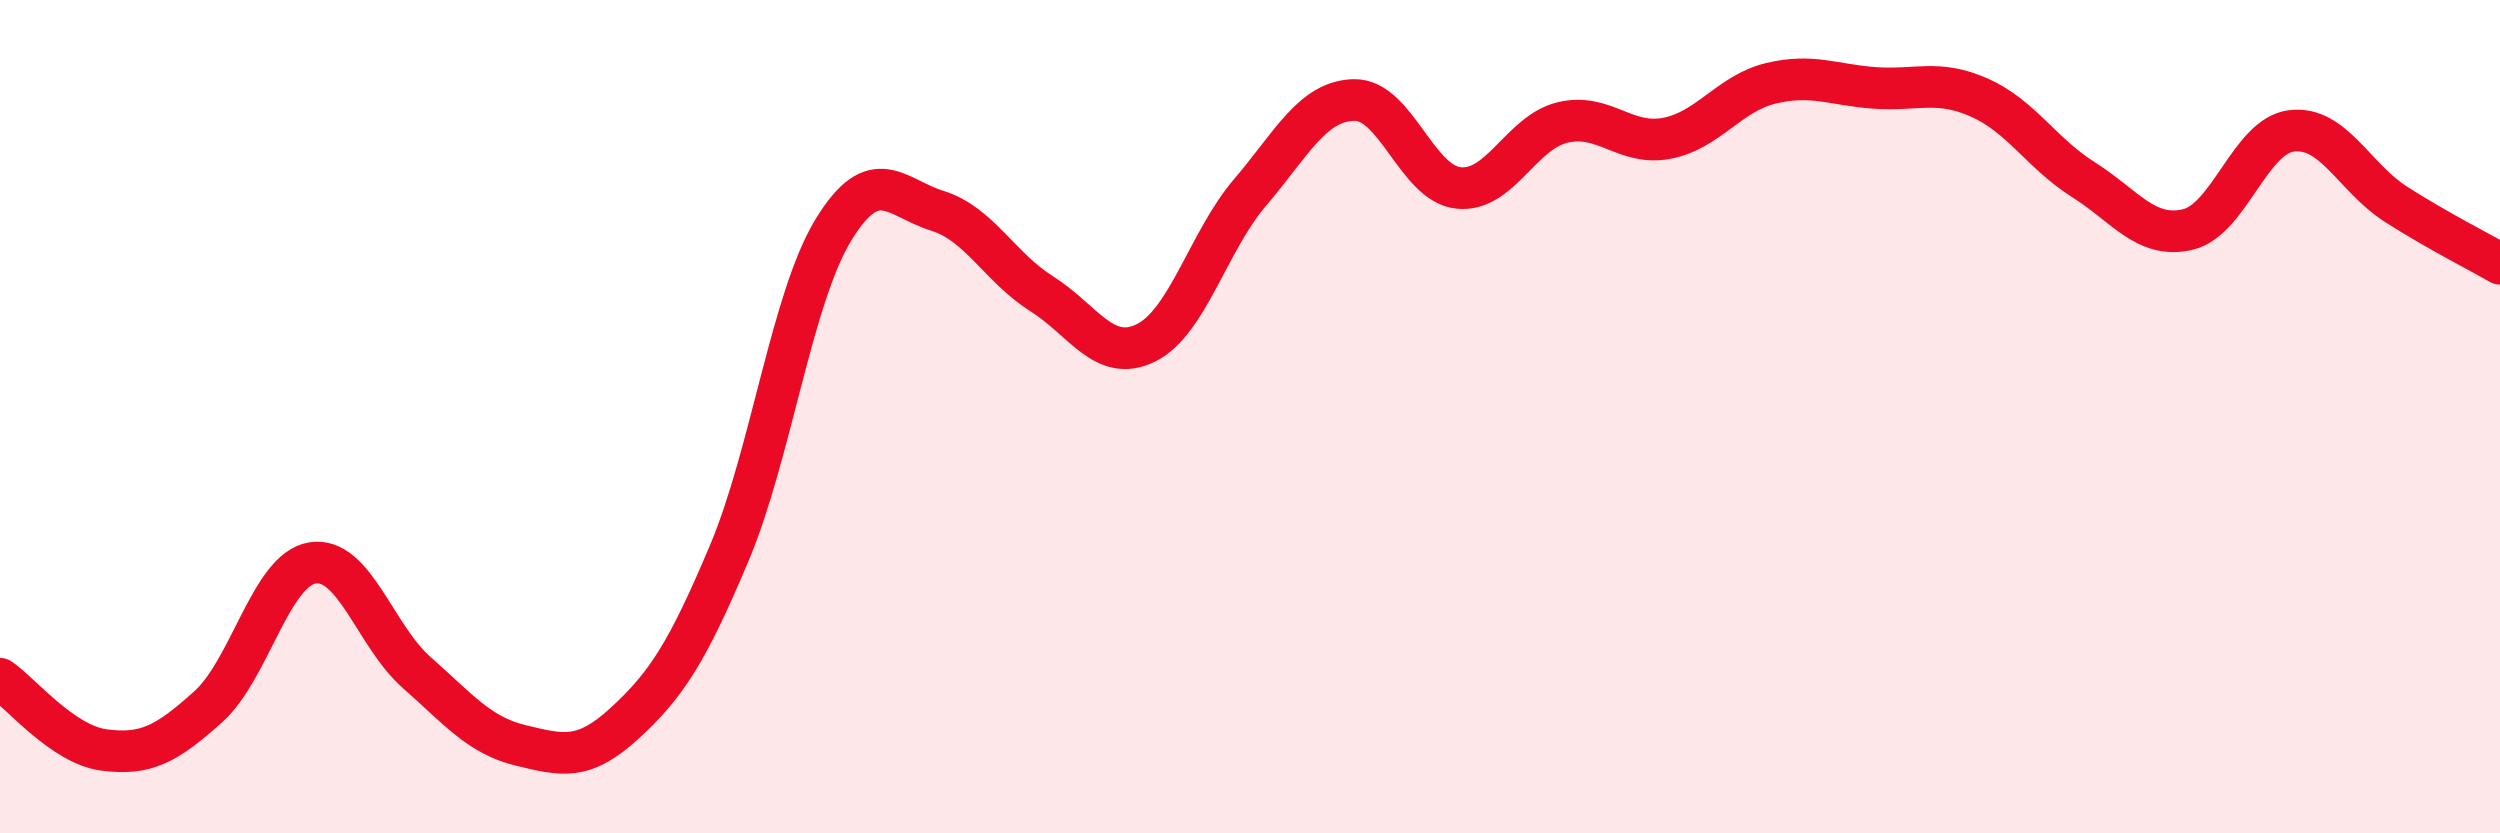 
    <svg width="60" height="20" viewBox="0 0 60 20" xmlns="http://www.w3.org/2000/svg">
      <path
        d="M 0,16.29 C 0.5,16.63 1.5,17.87 2.5,18 C 3.5,18.13 4,17.86 5,16.96 C 6,16.06 6.5,13.67 7.5,13.51 C 8.5,13.35 9,15.26 10,16.14 C 11,17.02 11.5,17.65 12.5,17.89 C 13.5,18.13 14,18.27 15,17.35 C 16,16.43 16.5,15.65 17.5,13.28 C 18.5,10.91 19,7.16 20,5.52 C 21,3.88 21.5,4.75 22.5,5.06 C 23.5,5.37 24,6.42 25,7.05 C 26,7.68 26.5,8.72 27.5,8.23 C 28.5,7.74 29,5.79 30,4.62 C 31,3.45 31.5,2.42 32.5,2.4 C 33.5,2.38 34,4.4 35,4.51 C 36,4.62 36.5,3.18 37.5,2.94 C 38.5,2.7 39,3.51 40,3.32 C 41,3.13 41.5,2.24 42.5,2 C 43.5,1.76 44,2.04 45,2.11 C 46,2.18 46.5,1.9 47.5,2.34 C 48.5,2.78 49,3.68 50,4.31 C 51,4.94 51.5,5.74 52.5,5.51 C 53.5,5.28 54,3.26 55,3.14 C 56,3.02 56.5,4.26 57.5,4.9 C 58.5,5.54 59.5,6.04 60,6.33L60 20L0 20Z"
        fill="#EB0A25"
        opacity="0.1"
        stroke-linecap="round"
        stroke-linejoin="round"
      />
      <path
        d="M 0,16.29 C 0.5,16.63 1.5,17.87 2.5,18 C 3.5,18.13 4,17.86 5,16.96 C 6,16.06 6.5,13.67 7.5,13.51 C 8.5,13.35 9,15.26 10,16.14 C 11,17.02 11.5,17.65 12.5,17.89 C 13.5,18.13 14,18.27 15,17.35 C 16,16.43 16.5,15.65 17.5,13.28 C 18.5,10.91 19,7.16 20,5.52 C 21,3.88 21.5,4.75 22.5,5.06 C 23.5,5.37 24,6.42 25,7.05 C 26,7.68 26.5,8.72 27.5,8.23 C 28.5,7.74 29,5.79 30,4.62 C 31,3.45 31.5,2.42 32.5,2.4 C 33.5,2.38 34,4.4 35,4.51 C 36,4.62 36.5,3.18 37.5,2.94 C 38.5,2.7 39,3.51 40,3.32 C 41,3.13 41.5,2.24 42.5,2 C 43.5,1.76 44,2.04 45,2.11 C 46,2.18 46.5,1.9 47.5,2.34 C 48.5,2.78 49,3.68 50,4.31 C 51,4.94 51.5,5.74 52.5,5.51 C 53.5,5.28 54,3.26 55,3.14 C 56,3.02 56.5,4.26 57.5,4.9 C 58.5,5.54 59.5,6.04 60,6.33"
        stroke="#EB0A25"
        stroke-width="1"
        fill="none"
        stroke-linecap="round"
        stroke-linejoin="round"
      />
    </svg>
  